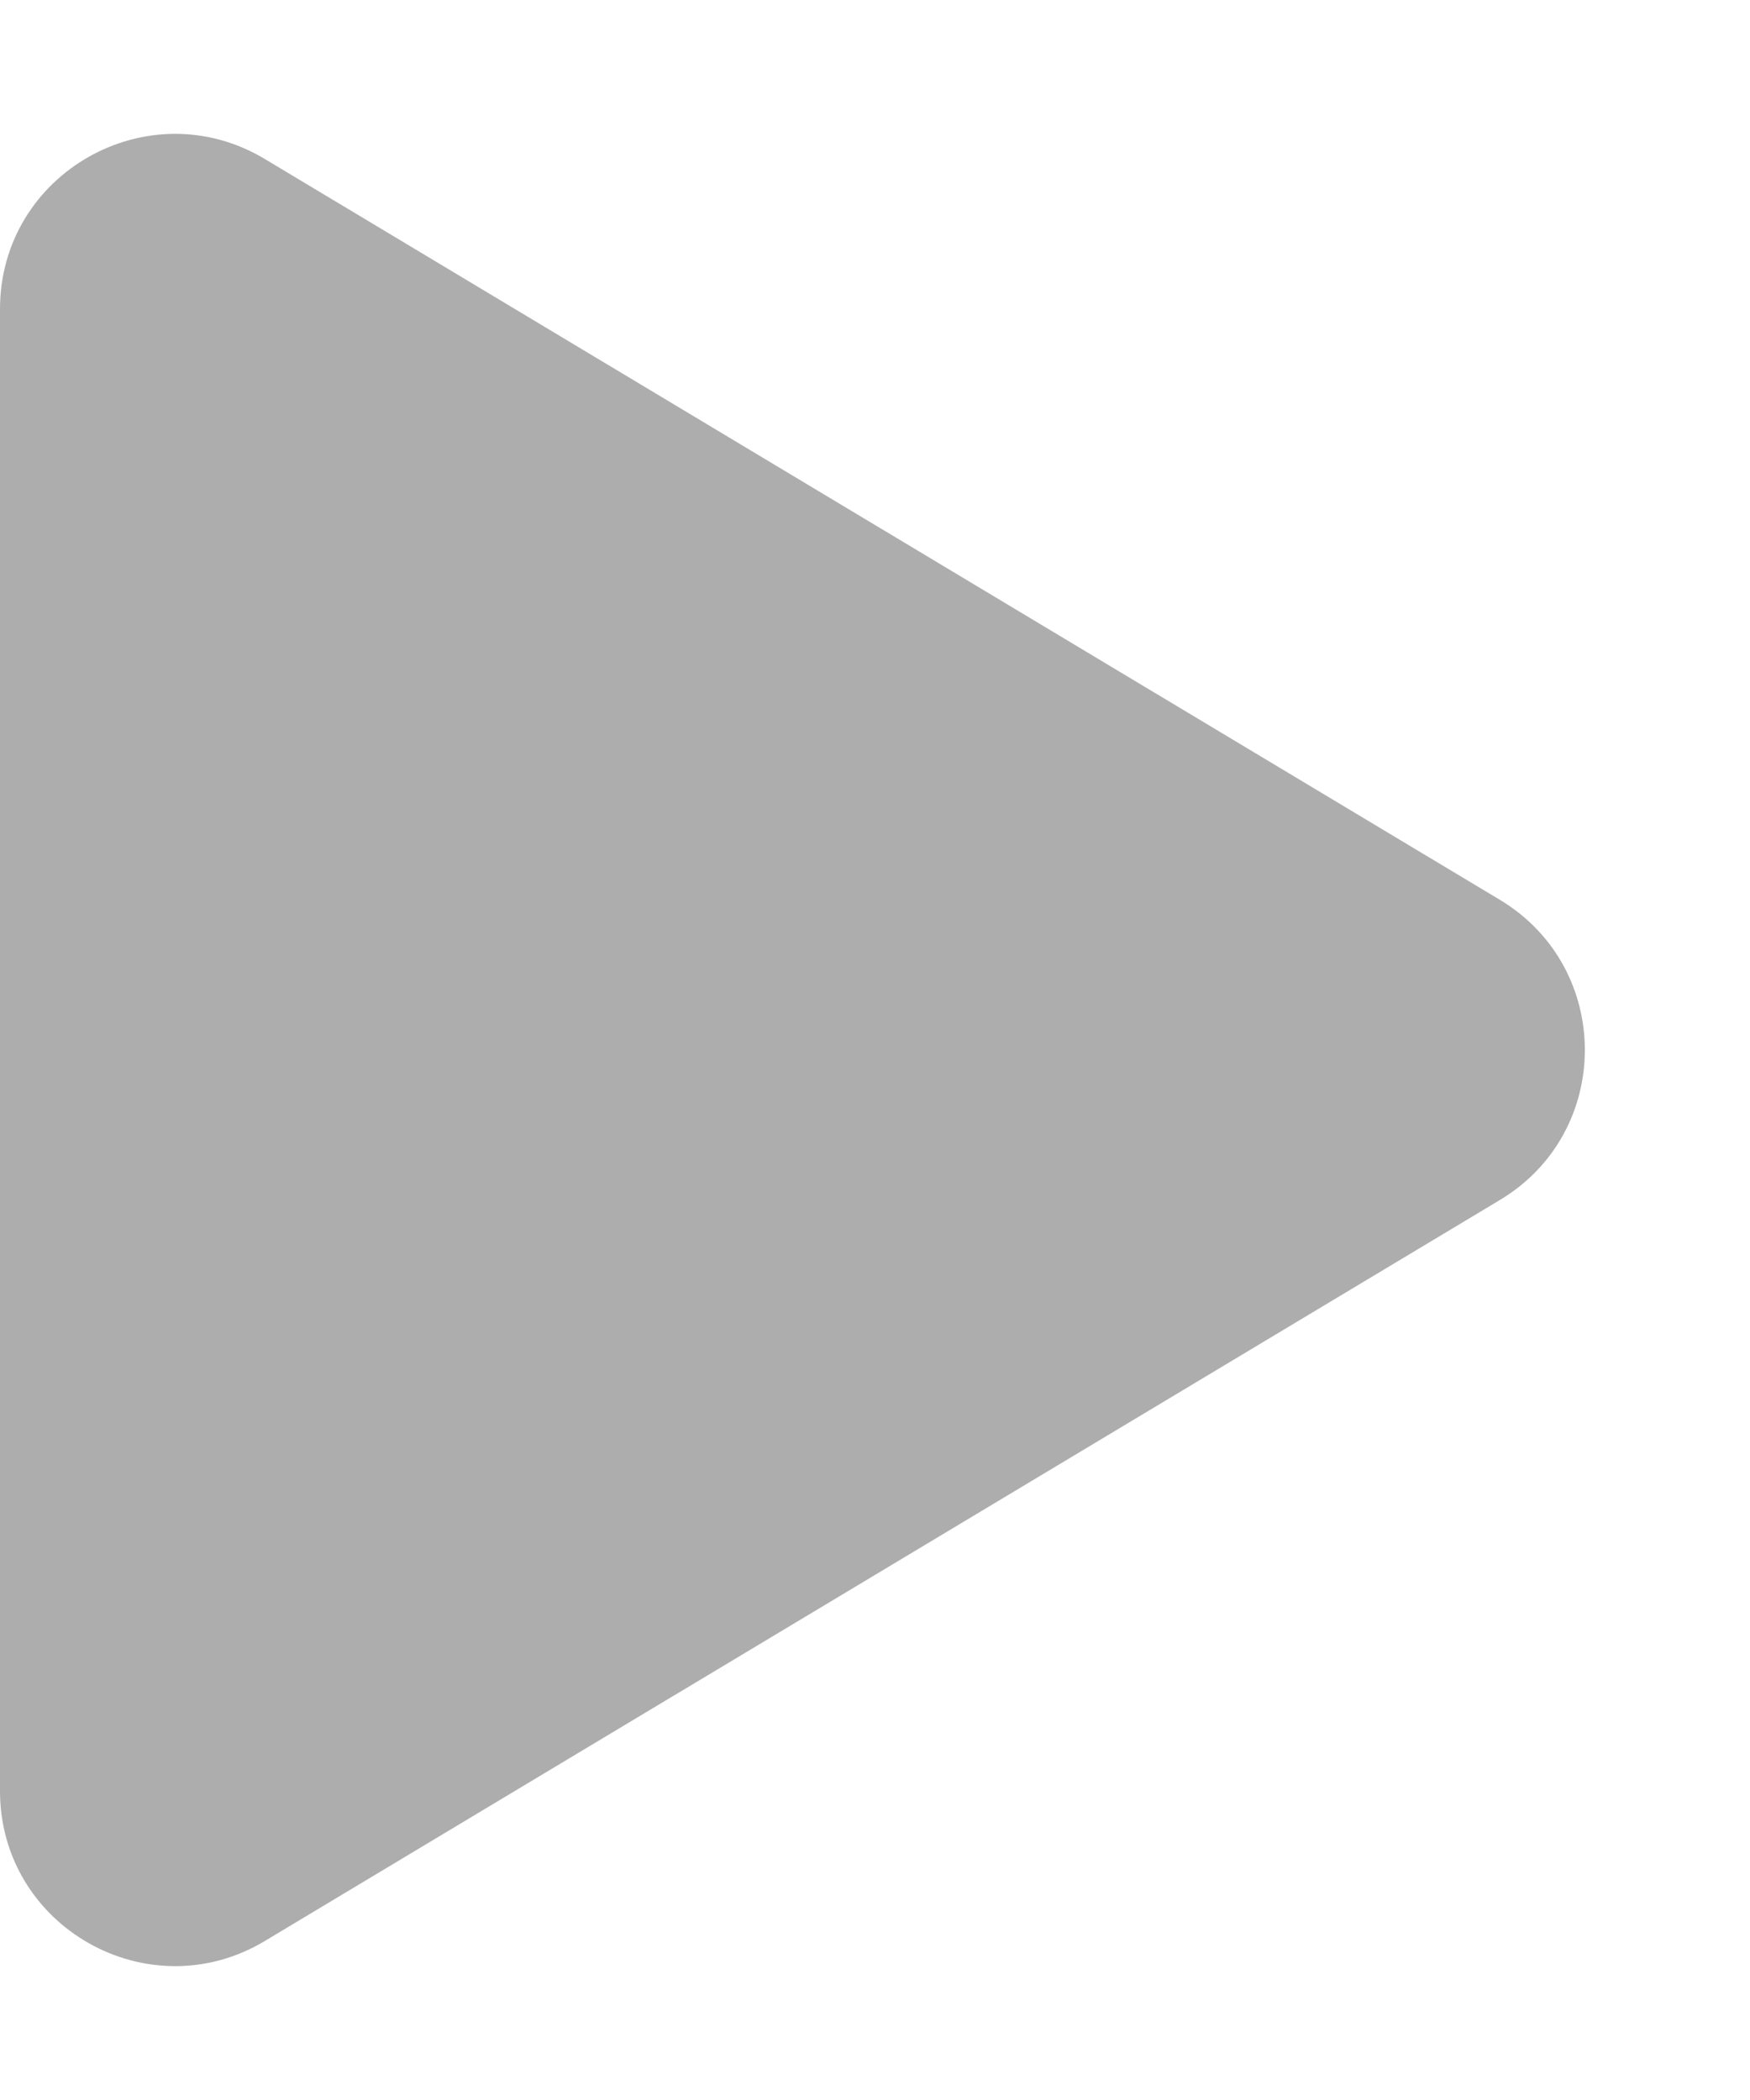 <svg width="10" height="12" viewBox="0 0 10 12" fill="none" xmlns="http://www.w3.org/2000/svg">
<path d="M8.571 5.142C9.218 5.531 9.218 6.469 8.571 6.857L1.514 11.091C0.848 11.491 1.42604e-06 11.011 1.46001e-06 10.234L8.76472e-07 1.766C9.10448e-07 0.989 0.848 0.509 1.514 0.909L8.571 5.142Z" fill="#ADADAD"/>
</svg>
